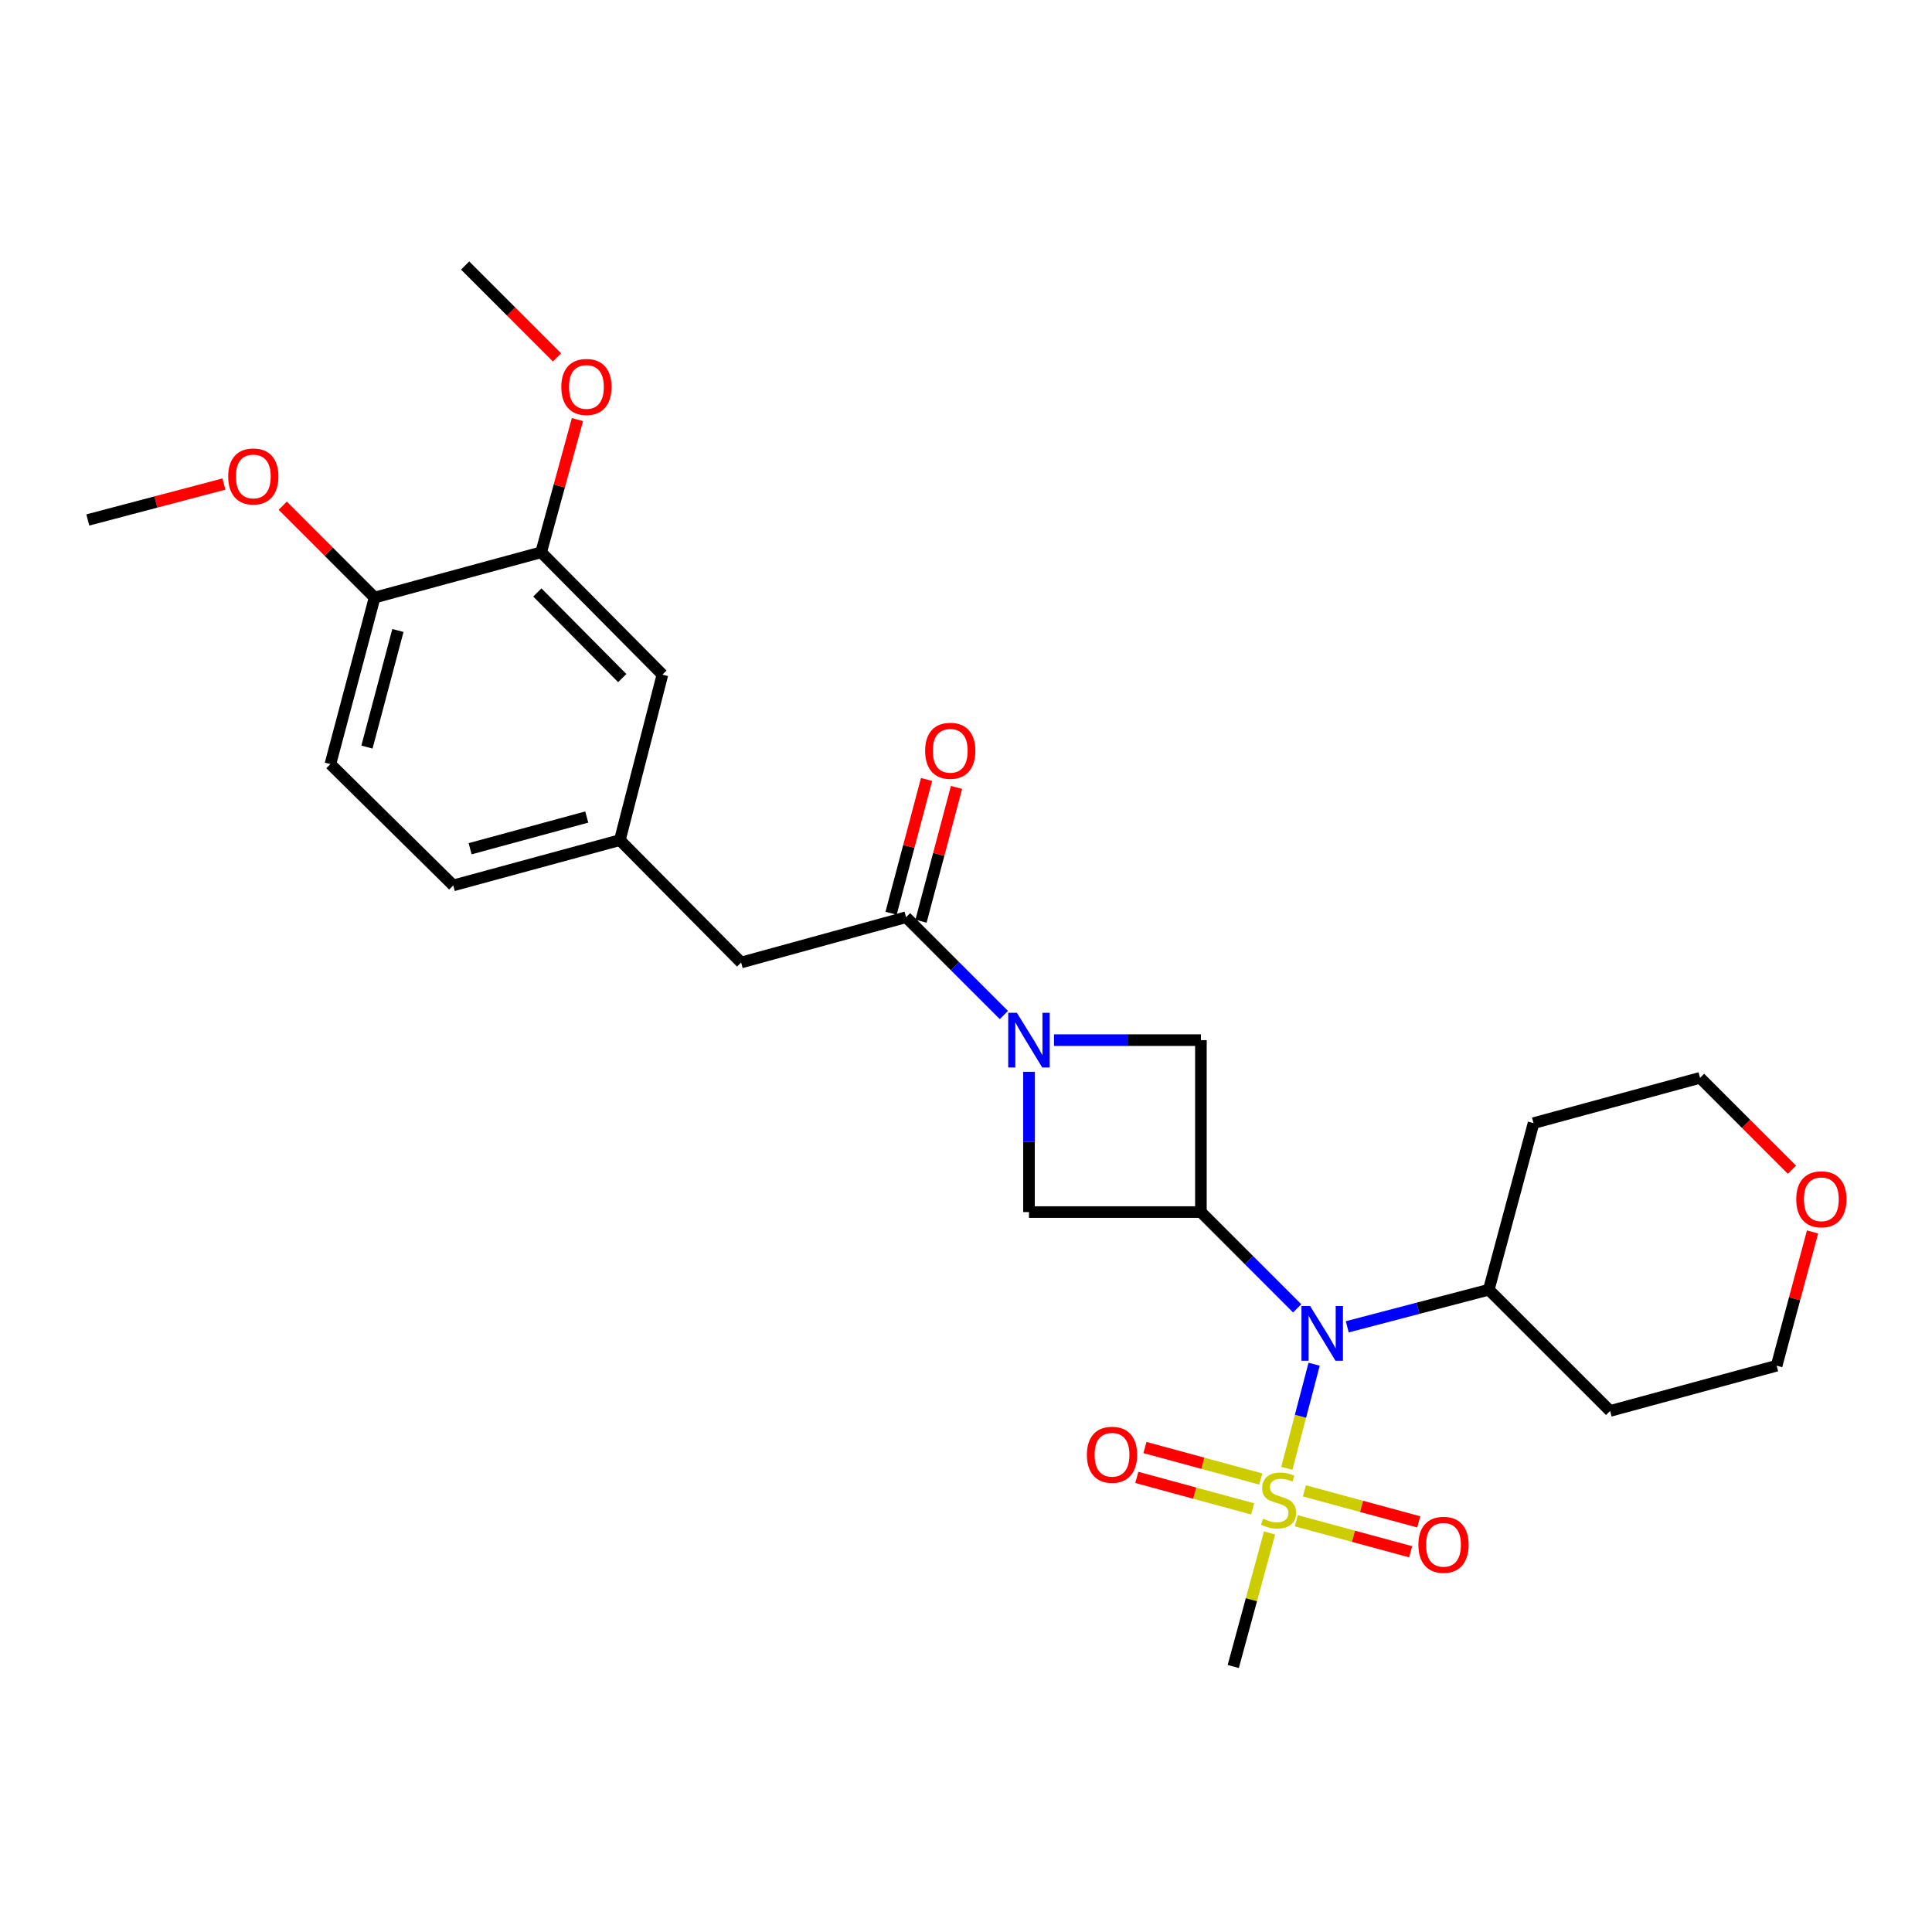 <?xml version='1.0' encoding='iso-8859-1'?>
<svg version='1.1' baseProfile='full'
              xmlns='http://www.w3.org/2000/svg'
                      xmlns:rdkit='http://www.rdkit.org/xml'
                      xmlns:xlink='http://www.w3.org/1999/xlink'
                  xml:space='preserve'
width='1000px' height='1000px' viewBox='0 0 1000 1000'>
<!-- END OF HEADER -->
<rect style='opacity:1.0;fill:#FFFFFF;stroke:none' width='1000' height='1000' x='0' y='0'> </rect>
<path class='bond-2' d='M 666.059,759.997 L 673.123,733.06' style='fill:none;fill-rule:evenodd;stroke:#CCCC00;stroke-width:6px;stroke-linecap:butt;stroke-linejoin:miter;stroke-opacity:1' />
<path class='bond-2' d='M 673.123,733.06 L 680.187,706.122' style='fill:none;fill-rule:evenodd;stroke:#0000FF;stroke-width:6px;stroke-linecap:butt;stroke-linejoin:miter;stroke-opacity:1' />
<path class='bond-6' d='M 652.562,765.534 L 622.591,757.384' style='fill:none;fill-rule:evenodd;stroke:#CCCC00;stroke-width:6px;stroke-linecap:butt;stroke-linejoin:miter;stroke-opacity:1' />
<path class='bond-6' d='M 622.591,757.384 L 592.62,749.234' style='fill:none;fill-rule:evenodd;stroke:#FF0000;stroke-width:6px;stroke-linecap:butt;stroke-linejoin:miter;stroke-opacity:1' />
<path class='bond-6' d='M 648.356,781.002 L 618.385,772.852' style='fill:none;fill-rule:evenodd;stroke:#CCCC00;stroke-width:6px;stroke-linecap:butt;stroke-linejoin:miter;stroke-opacity:1' />
<path class='bond-6' d='M 618.385,772.852 L 588.413,764.702' style='fill:none;fill-rule:evenodd;stroke:#FF0000;stroke-width:6px;stroke-linecap:butt;stroke-linejoin:miter;stroke-opacity:1' />
<path class='bond-7' d='M 670.965,787.143 L 700.553,795.169' style='fill:none;fill-rule:evenodd;stroke:#CCCC00;stroke-width:6px;stroke-linecap:butt;stroke-linejoin:miter;stroke-opacity:1' />
<path class='bond-7' d='M 700.553,795.169 L 730.14,803.195' style='fill:none;fill-rule:evenodd;stroke:#FF0000;stroke-width:6px;stroke-linecap:butt;stroke-linejoin:miter;stroke-opacity:1' />
<path class='bond-7' d='M 675.162,771.672 L 704.749,779.698' style='fill:none;fill-rule:evenodd;stroke:#CCCC00;stroke-width:6px;stroke-linecap:butt;stroke-linejoin:miter;stroke-opacity:1' />
<path class='bond-7' d='M 704.749,779.698 L 734.336,787.725' style='fill:none;fill-rule:evenodd;stroke:#FF0000;stroke-width:6px;stroke-linecap:butt;stroke-linejoin:miter;stroke-opacity:1' />
<path class='bond-17' d='M 657.12,793.458 L 647.727,828.017' style='fill:none;fill-rule:evenodd;stroke:#CCCC00;stroke-width:6px;stroke-linecap:butt;stroke-linejoin:miter;stroke-opacity:1' />
<path class='bond-17' d='M 647.727,828.017 L 638.333,862.575' style='fill:none;fill-rule:evenodd;stroke:#000000;stroke-width:6px;stroke-linecap:butt;stroke-linejoin:miter;stroke-opacity:1' />
<path class='bond-0' d='M 545.555,538.373 L 583.573,538.373' style='fill:none;fill-rule:evenodd;stroke:#0000FF;stroke-width:6px;stroke-linecap:butt;stroke-linejoin:miter;stroke-opacity:1' />
<path class='bond-0' d='M 583.573,538.373 L 621.591,538.373' style='fill:none;fill-rule:evenodd;stroke:#000000;stroke-width:6px;stroke-linecap:butt;stroke-linejoin:miter;stroke-opacity:1' />
<path class='bond-3' d='M 519.601,525.384 L 494.285,500.069' style='fill:none;fill-rule:evenodd;stroke:#0000FF;stroke-width:6px;stroke-linecap:butt;stroke-linejoin:miter;stroke-opacity:1' />
<path class='bond-3' d='M 494.285,500.069 L 468.97,474.753' style='fill:none;fill-rule:evenodd;stroke:#000000;stroke-width:6px;stroke-linecap:butt;stroke-linejoin:miter;stroke-opacity:1' />
<path class='bond-27' d='M 532.59,554.758 L 532.59,591.066' style='fill:none;fill-rule:evenodd;stroke:#0000FF;stroke-width:6px;stroke-linecap:butt;stroke-linejoin:miter;stroke-opacity:1' />
<path class='bond-27' d='M 532.59,591.066 L 532.59,627.374' style='fill:none;fill-rule:evenodd;stroke:#000000;stroke-width:6px;stroke-linecap:butt;stroke-linejoin:miter;stroke-opacity:1' />
<path class='bond-1' d='M 621.591,627.374 L 646.503,652.286' style='fill:none;fill-rule:evenodd;stroke:#000000;stroke-width:6px;stroke-linecap:butt;stroke-linejoin:miter;stroke-opacity:1' />
<path class='bond-1' d='M 646.503,652.286 L 671.414,677.198' style='fill:none;fill-rule:evenodd;stroke:#0000FF;stroke-width:6px;stroke-linecap:butt;stroke-linejoin:miter;stroke-opacity:1' />
<path class='bond-4' d='M 621.591,627.374 L 532.59,627.374' style='fill:none;fill-rule:evenodd;stroke:#000000;stroke-width:6px;stroke-linecap:butt;stroke-linejoin:miter;stroke-opacity:1' />
<path class='bond-5' d='M 621.591,627.374 L 621.591,538.373' style='fill:none;fill-rule:evenodd;stroke:#000000;stroke-width:6px;stroke-linecap:butt;stroke-linejoin:miter;stroke-opacity:1' />
<path class='bond-13' d='M 697.342,686.758 L 733.969,677.157' style='fill:none;fill-rule:evenodd;stroke:#0000FF;stroke-width:6px;stroke-linecap:butt;stroke-linejoin:miter;stroke-opacity:1' />
<path class='bond-13' d='M 733.969,677.157 L 770.596,667.556' style='fill:none;fill-rule:evenodd;stroke:#000000;stroke-width:6px;stroke-linecap:butt;stroke-linejoin:miter;stroke-opacity:1' />
<path class='bond-9' d='M 468.97,474.753 L 383.611,498.192' style='fill:none;fill-rule:evenodd;stroke:#000000;stroke-width:6px;stroke-linecap:butt;stroke-linejoin:miter;stroke-opacity:1' />
<path class='bond-10' d='M 476.717,476.809 L 485.901,442.193' style='fill:none;fill-rule:evenodd;stroke:#000000;stroke-width:6px;stroke-linecap:butt;stroke-linejoin:miter;stroke-opacity:1' />
<path class='bond-10' d='M 485.901,442.193 L 495.086,407.577' style='fill:none;fill-rule:evenodd;stroke:#FF0000;stroke-width:6px;stroke-linecap:butt;stroke-linejoin:miter;stroke-opacity:1' />
<path class='bond-10' d='M 461.223,472.698 L 470.408,438.082' style='fill:none;fill-rule:evenodd;stroke:#000000;stroke-width:6px;stroke-linecap:butt;stroke-linejoin:miter;stroke-opacity:1' />
<path class='bond-10' d='M 470.408,438.082 L 479.593,403.465' style='fill:none;fill-rule:evenodd;stroke:#FF0000;stroke-width:6px;stroke-linecap:butt;stroke-linejoin:miter;stroke-opacity:1' />
<path class='bond-8' d='M 280.095,285.869 L 342.869,349.187' style='fill:none;fill-rule:evenodd;stroke:#000000;stroke-width:6px;stroke-linecap:butt;stroke-linejoin:miter;stroke-opacity:1' />
<path class='bond-8' d='M 278.127,306.653 L 322.069,350.975' style='fill:none;fill-rule:evenodd;stroke:#000000;stroke-width:6px;stroke-linecap:butt;stroke-linejoin:miter;stroke-opacity:1' />
<path class='bond-19' d='M 280.095,285.869 L 289.491,251.529' style='fill:none;fill-rule:evenodd;stroke:#000000;stroke-width:6px;stroke-linecap:butt;stroke-linejoin:miter;stroke-opacity:1' />
<path class='bond-19' d='M 289.491,251.529 L 298.887,217.188' style='fill:none;fill-rule:evenodd;stroke:#FF0000;stroke-width:6px;stroke-linecap:butt;stroke-linejoin:miter;stroke-opacity:1' />
<path class='bond-29' d='M 280.095,285.869 L 193.899,309.29' style='fill:none;fill-rule:evenodd;stroke:#000000;stroke-width:6px;stroke-linecap:butt;stroke-linejoin:miter;stroke-opacity:1' />
<path class='bond-14' d='M 383.611,498.192 L 320.837,434.848' style='fill:none;fill-rule:evenodd;stroke:#000000;stroke-width:6px;stroke-linecap:butt;stroke-linejoin:miter;stroke-opacity:1' />
<path class='bond-11' d='M 193.899,309.29 L 171.012,395.513' style='fill:none;fill-rule:evenodd;stroke:#000000;stroke-width:6px;stroke-linecap:butt;stroke-linejoin:miter;stroke-opacity:1' />
<path class='bond-11' d='M 205.959,326.336 L 189.938,386.692' style='fill:none;fill-rule:evenodd;stroke:#000000;stroke-width:6px;stroke-linecap:butt;stroke-linejoin:miter;stroke-opacity:1' />
<path class='bond-22' d='M 193.899,309.29 L 170.117,285.519' style='fill:none;fill-rule:evenodd;stroke:#000000;stroke-width:6px;stroke-linecap:butt;stroke-linejoin:miter;stroke-opacity:1' />
<path class='bond-22' d='M 170.117,285.519 L 146.335,261.747' style='fill:none;fill-rule:evenodd;stroke:#FF0000;stroke-width:6px;stroke-linecap:butt;stroke-linejoin:miter;stroke-opacity:1' />
<path class='bond-12' d='M 342.869,349.187 L 320.837,434.848' style='fill:none;fill-rule:evenodd;stroke:#000000;stroke-width:6px;stroke-linecap:butt;stroke-linejoin:miter;stroke-opacity:1' />
<path class='bond-20' d='M 770.596,667.556 L 793.759,581.333' style='fill:none;fill-rule:evenodd;stroke:#000000;stroke-width:6px;stroke-linecap:butt;stroke-linejoin:miter;stroke-opacity:1' />
<path class='bond-21' d='M 770.596,667.556 L 833.38,730.303' style='fill:none;fill-rule:evenodd;stroke:#000000;stroke-width:6px;stroke-linecap:butt;stroke-linejoin:miter;stroke-opacity:1' />
<path class='bond-18' d='M 320.837,434.848 L 234.606,458.287' style='fill:none;fill-rule:evenodd;stroke:#000000;stroke-width:6px;stroke-linecap:butt;stroke-linejoin:miter;stroke-opacity:1' />
<path class='bond-18' d='M 303.698,422.895 L 243.336,439.303' style='fill:none;fill-rule:evenodd;stroke:#000000;stroke-width:6px;stroke-linecap:butt;stroke-linejoin:miter;stroke-opacity:1' />
<path class='bond-15' d='M 938.166,637.66 L 928.871,672.276' style='fill:none;fill-rule:evenodd;stroke:#FF0000;stroke-width:6px;stroke-linecap:butt;stroke-linejoin:miter;stroke-opacity:1' />
<path class='bond-15' d='M 928.871,672.276 L 919.575,706.891' style='fill:none;fill-rule:evenodd;stroke:#000000;stroke-width:6px;stroke-linecap:butt;stroke-linejoin:miter;stroke-opacity:1' />
<path class='bond-28' d='M 927.51,605.449 L 903.728,581.667' style='fill:none;fill-rule:evenodd;stroke:#FF0000;stroke-width:6px;stroke-linecap:butt;stroke-linejoin:miter;stroke-opacity:1' />
<path class='bond-28' d='M 903.728,581.667 L 879.946,557.885' style='fill:none;fill-rule:evenodd;stroke:#000000;stroke-width:6px;stroke-linecap:butt;stroke-linejoin:miter;stroke-opacity:1' />
<path class='bond-16' d='M 171.012,395.513 L 234.606,458.287' style='fill:none;fill-rule:evenodd;stroke:#000000;stroke-width:6px;stroke-linecap:butt;stroke-linejoin:miter;stroke-opacity:1' />
<path class='bond-25' d='M 288.314,184.988 L 264.532,161.206' style='fill:none;fill-rule:evenodd;stroke:#FF0000;stroke-width:6px;stroke-linecap:butt;stroke-linejoin:miter;stroke-opacity:1' />
<path class='bond-25' d='M 264.532,161.206 L 240.75,137.425' style='fill:none;fill-rule:evenodd;stroke:#000000;stroke-width:6px;stroke-linecap:butt;stroke-linejoin:miter;stroke-opacity:1' />
<path class='bond-23' d='M 793.759,581.333 L 879.946,557.885' style='fill:none;fill-rule:evenodd;stroke:#000000;stroke-width:6px;stroke-linecap:butt;stroke-linejoin:miter;stroke-opacity:1' />
<path class='bond-24' d='M 833.38,730.303 L 919.575,706.891' style='fill:none;fill-rule:evenodd;stroke:#000000;stroke-width:6px;stroke-linecap:butt;stroke-linejoin:miter;stroke-opacity:1' />
<path class='bond-26' d='M 115.901,250.548 L 80.678,259.842' style='fill:none;fill-rule:evenodd;stroke:#FF0000;stroke-width:6px;stroke-linecap:butt;stroke-linejoin:miter;stroke-opacity:1' />
<path class='bond-26' d='M 80.678,259.842 L 45.455,269.136' style='fill:none;fill-rule:evenodd;stroke:#000000;stroke-width:6px;stroke-linecap:butt;stroke-linejoin:miter;stroke-opacity:1' />
<path  class='atom-0' d='M 653.772 786.064
Q 654.092 786.184, 655.412 786.744
Q 656.732 787.304, 658.172 787.664
Q 659.652 787.984, 661.092 787.984
Q 663.772 787.984, 665.332 786.704
Q 666.892 785.384, 666.892 783.104
Q 666.892 781.544, 666.092 780.584
Q 665.332 779.624, 664.132 779.104
Q 662.932 778.584, 660.932 777.984
Q 658.412 777.224, 656.892 776.504
Q 655.412 775.784, 654.332 774.264
Q 653.292 772.744, 653.292 770.184
Q 653.292 766.624, 655.692 764.424
Q 658.132 762.224, 662.932 762.224
Q 666.212 762.224, 669.932 763.784
L 669.012 766.864
Q 665.612 765.464, 663.052 765.464
Q 660.292 765.464, 658.772 766.624
Q 657.252 767.744, 657.292 769.704
Q 657.292 771.224, 658.052 772.144
Q 658.852 773.064, 659.972 773.584
Q 661.132 774.104, 663.052 774.704
Q 665.612 775.504, 667.132 776.304
Q 668.652 777.104, 669.732 778.744
Q 670.852 780.344, 670.852 783.104
Q 670.852 787.024, 668.212 789.144
Q 665.612 791.224, 661.252 791.224
Q 658.732 791.224, 656.812 790.664
Q 654.932 790.144, 652.692 789.224
L 653.772 786.064
' fill='#CCCC00'/>
<path  class='atom-1' d='M 526.33 524.213
L 535.61 539.213
Q 536.53 540.693, 538.01 543.373
Q 539.49 546.053, 539.57 546.213
L 539.57 524.213
L 543.33 524.213
L 543.33 552.533
L 539.45 552.533
L 529.49 536.133
Q 528.33 534.213, 527.09 532.013
Q 525.89 529.813, 525.53 529.133
L 525.53 552.533
L 521.85 552.533
L 521.85 524.213
L 526.33 524.213
' fill='#0000FF'/>
<path  class='atom-3' d='M 678.114 675.997
L 687.394 690.997
Q 688.314 692.477, 689.794 695.157
Q 691.274 697.837, 691.354 697.997
L 691.354 675.997
L 695.114 675.997
L 695.114 704.317
L 691.234 704.317
L 681.274 687.917
Q 680.114 685.997, 678.874 683.797
Q 677.674 681.597, 677.314 680.917
L 677.314 704.317
L 673.634 704.317
L 673.634 675.997
L 678.114 675.997
' fill='#0000FF'/>
<path  class='atom-7' d='M 562.577 752.985
Q 562.577 746.185, 565.937 742.385
Q 569.297 738.585, 575.577 738.585
Q 581.857 738.585, 585.217 742.385
Q 588.577 746.185, 588.577 752.985
Q 588.577 759.865, 585.177 763.785
Q 581.777 767.665, 575.577 767.665
Q 569.337 767.665, 565.937 763.785
Q 562.577 759.905, 562.577 752.985
M 575.577 764.465
Q 579.897 764.465, 582.217 761.585
Q 584.577 758.665, 584.577 752.985
Q 584.577 747.425, 582.217 744.625
Q 579.897 741.785, 575.577 741.785
Q 571.257 741.785, 568.897 744.585
Q 566.577 747.385, 566.577 752.985
Q 566.577 758.705, 568.897 761.585
Q 571.257 764.465, 575.577 764.465
' fill='#FF0000'/>
<path  class='atom-8' d='M 734.157 799.587
Q 734.157 792.787, 737.517 788.987
Q 740.877 785.187, 747.157 785.187
Q 753.437 785.187, 756.797 788.987
Q 760.157 792.787, 760.157 799.587
Q 760.157 806.467, 756.757 810.387
Q 753.357 814.267, 747.157 814.267
Q 740.917 814.267, 737.517 810.387
Q 734.157 806.507, 734.157 799.587
M 747.157 811.067
Q 751.477 811.067, 753.797 808.187
Q 756.157 805.267, 756.157 799.587
Q 756.157 794.027, 753.797 791.227
Q 751.477 788.387, 747.157 788.387
Q 742.837 788.387, 740.477 791.187
Q 738.157 793.987, 738.157 799.587
Q 738.157 805.307, 740.477 808.187
Q 742.837 811.067, 747.157 811.067
' fill='#FF0000'/>
<path  class='atom-11' d='M 478.848 388.611
Q 478.848 381.811, 482.208 378.011
Q 485.568 374.211, 491.848 374.211
Q 498.128 374.211, 501.488 378.011
Q 504.848 381.811, 504.848 388.611
Q 504.848 395.491, 501.448 399.411
Q 498.048 403.291, 491.848 403.291
Q 485.608 403.291, 482.208 399.411
Q 478.848 395.531, 478.848 388.611
M 491.848 400.091
Q 496.168 400.091, 498.488 397.211
Q 500.848 394.291, 500.848 388.611
Q 500.848 383.051, 498.488 380.251
Q 496.168 377.411, 491.848 377.411
Q 487.528 377.411, 485.168 380.211
Q 482.848 383.011, 482.848 388.611
Q 482.848 394.331, 485.168 397.211
Q 487.528 400.091, 491.848 400.091
' fill='#FF0000'/>
<path  class='atom-16' d='M 929.729 620.748
Q 929.729 613.948, 933.089 610.148
Q 936.449 606.348, 942.729 606.348
Q 949.009 606.348, 952.369 610.148
Q 955.729 613.948, 955.729 620.748
Q 955.729 627.628, 952.329 631.548
Q 948.929 635.428, 942.729 635.428
Q 936.489 635.428, 933.089 631.548
Q 929.729 627.668, 929.729 620.748
M 942.729 632.228
Q 947.049 632.228, 949.369 629.348
Q 951.729 626.428, 951.729 620.748
Q 951.729 615.188, 949.369 612.388
Q 947.049 609.548, 942.729 609.548
Q 938.409 609.548, 936.049 612.348
Q 933.729 615.148, 933.729 620.748
Q 933.729 626.468, 936.049 629.348
Q 938.409 632.228, 942.729 632.228
' fill='#FF0000'/>
<path  class='atom-20' d='M 290.534 200.288
Q 290.534 193.488, 293.894 189.688
Q 297.254 185.888, 303.534 185.888
Q 309.814 185.888, 313.174 189.688
Q 316.534 193.488, 316.534 200.288
Q 316.534 207.168, 313.134 211.088
Q 309.734 214.968, 303.534 214.968
Q 297.294 214.968, 293.894 211.088
Q 290.534 207.208, 290.534 200.288
M 303.534 211.768
Q 307.854 211.768, 310.174 208.888
Q 312.534 205.968, 312.534 200.288
Q 312.534 194.728, 310.174 191.928
Q 307.854 189.088, 303.534 189.088
Q 299.214 189.088, 296.854 191.888
Q 294.534 194.688, 294.534 200.288
Q 294.534 206.008, 296.854 208.888
Q 299.214 211.768, 303.534 211.768
' fill='#FF0000'/>
<path  class='atom-23' d='M 118.116 246.614
Q 118.116 239.814, 121.476 236.014
Q 124.836 232.214, 131.116 232.214
Q 137.396 232.214, 140.756 236.014
Q 144.116 239.814, 144.116 246.614
Q 144.116 253.494, 140.716 257.414
Q 137.316 261.294, 131.116 261.294
Q 124.876 261.294, 121.476 257.414
Q 118.116 253.534, 118.116 246.614
M 131.116 258.094
Q 135.436 258.094, 137.756 255.214
Q 140.116 252.294, 140.116 246.614
Q 140.116 241.054, 137.756 238.254
Q 135.436 235.414, 131.116 235.414
Q 126.796 235.414, 124.436 238.214
Q 122.116 241.014, 122.116 246.614
Q 122.116 252.334, 124.436 255.214
Q 126.796 258.094, 131.116 258.094
' fill='#FF0000'/>
</svg>
